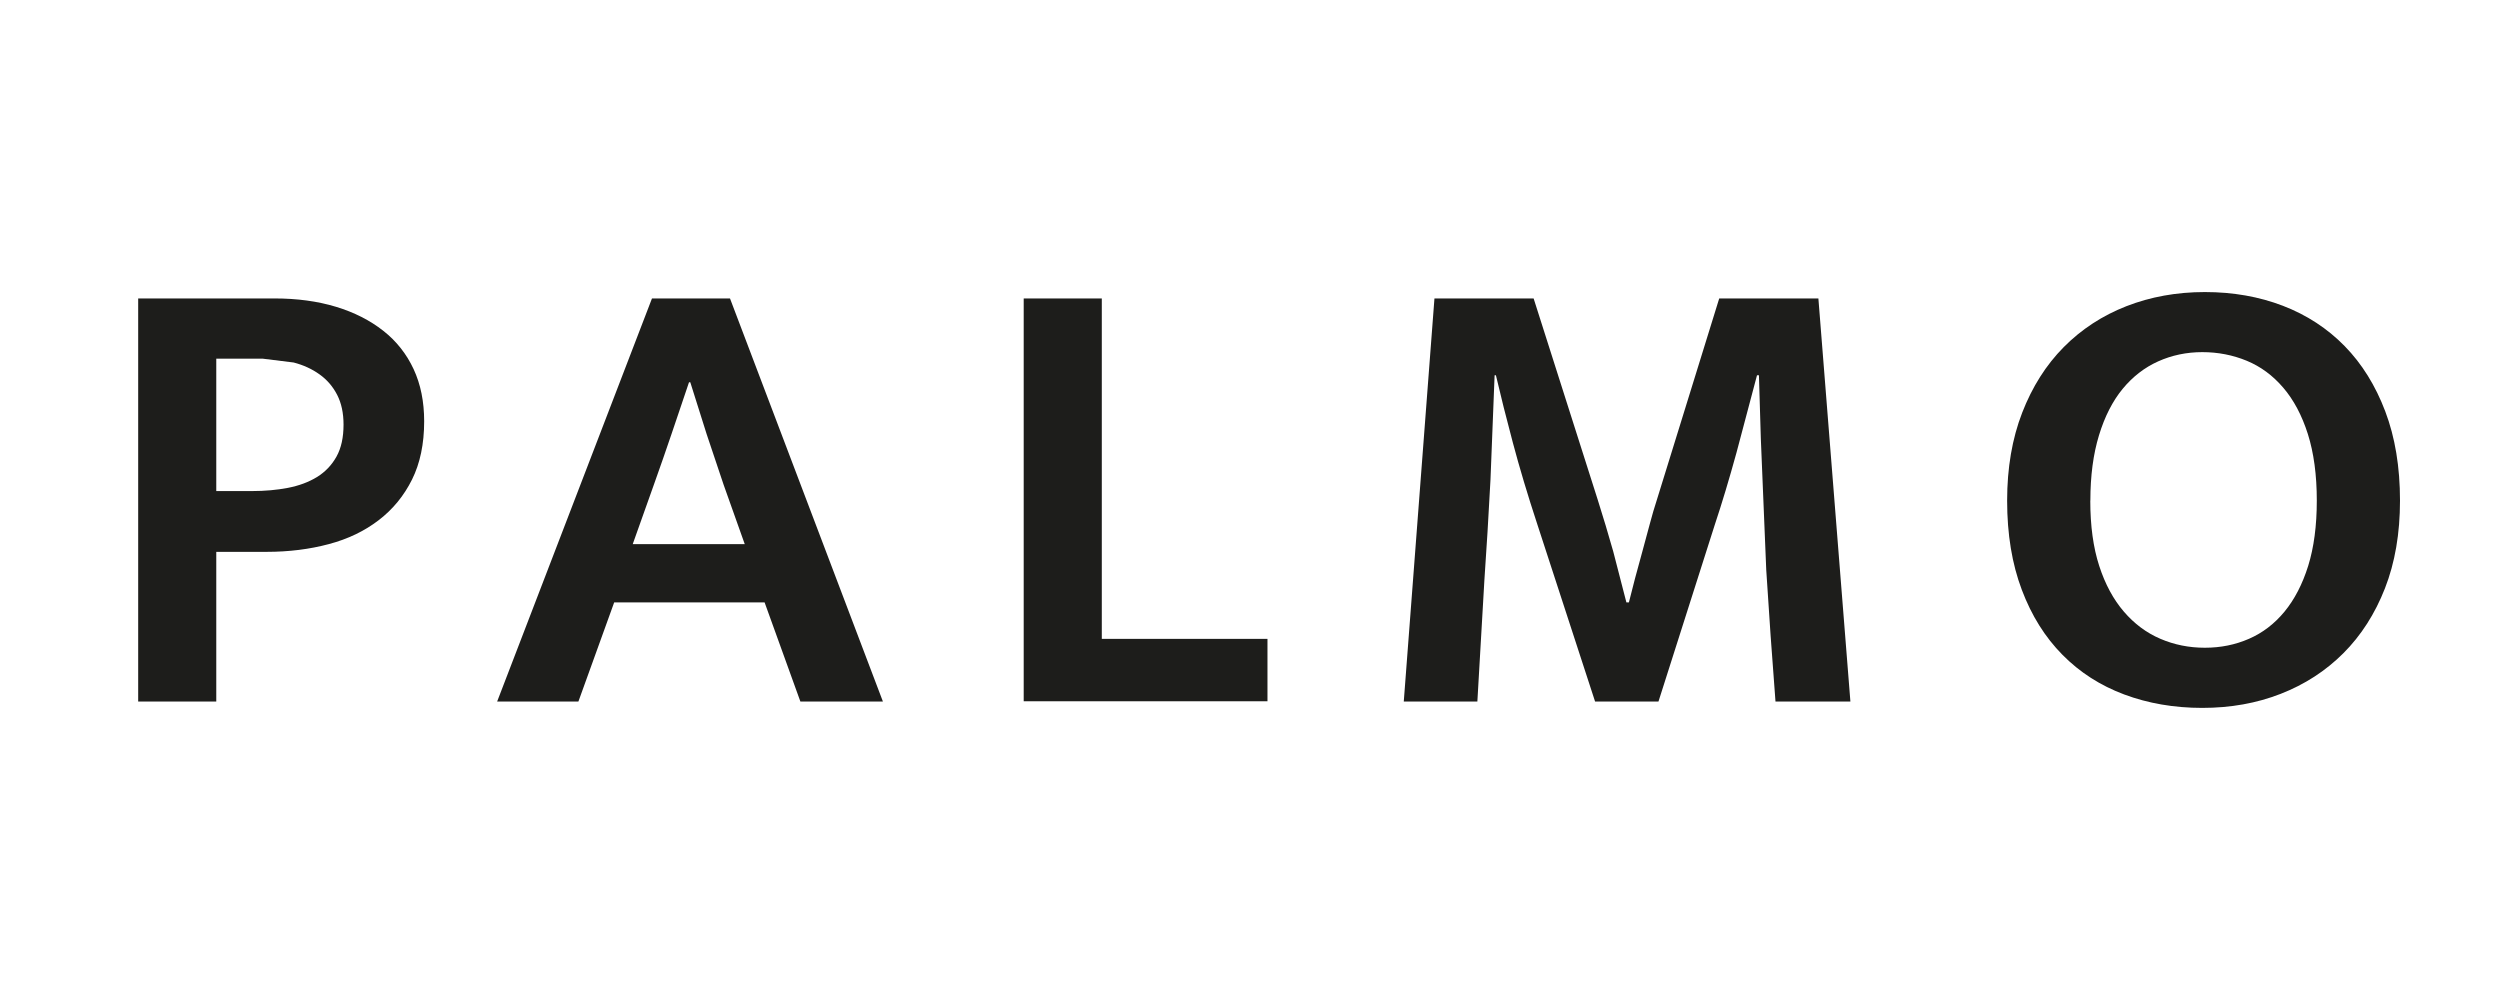 <svg version="1.0" preserveAspectRatio="xMidYMid meet" height="200" viewBox="0 0 375 150" zoomAndPan="magnify" width="500" xmlns:xlink="http://www.w3.org/1999/xlink" xmlns="http://www.w3.org/2000/svg"><defs><clipPath id="de4a77365f"><path clip-rule="nonzero" d="M 20.617 44.66 L 63.879 44.66 L 63.879 105.34 L 20.617 105.34 Z M 20.617 44.66"></path></clipPath><clipPath id="b3a19f0052"><path clip-rule="nonzero" d="M 32.441 73.66 L 37.812 73.66 C 39.734 73.66 41.523 73.5 43.184 73.18 C 44.844 72.859 46.297 72.32 47.547 71.555 C 48.793 70.785 49.766 69.766 50.477 68.484 C 51.188 67.203 51.531 65.609 51.531 63.688 C 51.531 61.957 51.211 60.469 50.57 59.219 C 49.926 57.973 49.047 56.953 47.922 56.152 C 46.801 55.348 45.508 54.754 44.043 54.375 L 39.438 53.805 L 32.441 53.805 Z M 20.727 44.766 L 41.168 44.766 C 44.559 44.766 47.625 45.18 50.387 46.016 C 53.145 46.852 55.504 48.055 57.484 49.613 C 59.469 51.168 60.988 53.105 62.043 55.371 C 63.098 57.641 63.625 60.25 63.625 63.191 C 63.625 66.582 63.016 69.492 61.805 71.93 C 60.59 74.371 58.93 76.398 56.809 78.023 C 54.691 79.648 52.207 80.852 49.32 81.617 C 46.434 82.387 43.332 82.777 40.012 82.777 L 32.441 82.777 L 32.441 105.234 L 20.727 105.234 Z M 20.727 44.766"></path></clipPath><clipPath id="e9bae92599"><path clip-rule="nonzero" d="M 74.555 44.66 L 132.707 44.66 L 132.707 105.34 L 74.555 105.34 Z M 74.555 44.66"></path></clipPath><clipPath id="20c9251623"><path clip-rule="nonzero" d="M 94.91 81.617 L 111.711 81.617 L 108.539 72.699 C 107.645 70.008 106.797 67.488 105.996 65.117 L 103.543 57.34 L 103.352 57.34 L 100.773 64.969 C 99.938 67.43 99.043 70.008 98.082 72.699 Z M 97.797 44.766 L 109.5 44.766 L 132.438 105.234 L 120.059 105.234 L 114.688 90.355 L 92.129 90.355 L 86.758 105.234 L 74.57 105.234 Z M 97.797 44.766"></path></clipPath><clipPath id="c0ab0c5989"><path clip-rule="nonzero" d="M 153.555 44.766 L 165.27 44.766 L 165.27 95.832 L 153.555 95.832 Z M 153.555 95.832 L 190.121 95.832 L 190.121 105.23 L 153.555 105.23 Z M 153.555 95.832"></path></clipPath><clipPath id="56462e409b"><path clip-rule="nonzero" d="M 210.566 44.766 L 277.645 44.766 L 277.645 105.23 L 210.566 105.23 Z M 210.566 44.766"></path></clipPath><clipPath id="520a67fecf"><path clip-rule="nonzero" d="M 215.168 44.766 L 230.043 44.766 L 239.641 74.906 C 240.477 77.531 241.254 80.141 241.988 82.73 L 243.957 90.355 L 244.336 90.355 L 245.254 86.762 C 245.609 85.453 245.973 84.105 246.352 82.73 L 247.453 78.652 C 247.805 77.312 248.172 76.066 248.551 74.906 L 257.883 44.766 L 272.758 44.766 L 277.559 105.23 L 266.324 105.23 C 265.809 98.648 265.352 92.074 264.938 85.512 L 264.125 65.793 L 263.84 56.289 L 263.551 56.289 L 260.473 67.898 C 259.383 71.863 258.297 75.48 257.207 78.746 L 248.77 105.23 L 239.262 105.23 L 230.629 78.746 C 229.152 74.266 227.926 70.156 226.93 66.41 C 225.934 62.668 225.086 59.289 224.387 56.289 L 224.191 56.289 L 223.574 71.93 C 223.289 77.371 222.98 82.398 222.66 87 L 221.605 105.23 L 210.566 105.23 Z M 215.168 44.766"></path></clipPath><clipPath id="6c3e36b225"><path clip-rule="nonzero" d="M 301.07 43.809 L 360 43.809 L 360 106.191 L 301.07 106.191 Z M 301.07 43.809"></path></clipPath><clipPath id="bd6a381f25"><path clip-rule="nonzero" d="M 313.543 75.094 C 313.543 78.871 313.988 82.137 314.883 84.887 C 315.773 87.633 317.012 89.922 318.582 91.746 C 320.148 93.566 321.969 94.93 324.055 95.82 C 326.137 96.715 328.359 97.16 330.73 97.16 C 333.102 97.16 335.301 96.715 337.348 95.82 C 339.398 94.93 341.176 93.566 342.676 91.746 C 344.176 89.922 345.367 87.633 346.227 84.887 C 347.082 82.137 347.52 78.871 347.52 75.094 C 347.52 71.258 347.07 67.926 346.18 65.109 C 345.285 62.289 344.051 59.977 342.48 58.145 C 340.91 56.312 339.09 54.973 337.008 54.113 C 334.922 53.254 332.699 52.82 330.34 52.82 C 327.98 52.82 325.762 53.289 323.723 54.207 C 321.684 55.121 319.898 56.508 318.398 58.328 C 316.898 60.148 315.707 62.473 314.848 65.293 C 313.988 68.109 313.555 71.371 313.555 75.082 M 330.73 43.809 C 334.957 43.809 338.859 44.496 342.434 45.867 C 346.008 47.242 349.098 49.258 351.699 51.914 C 354.297 54.57 356.324 57.836 357.789 61.707 C 359.258 65.578 360 70.043 360 75.094 C 360 80.02 359.246 84.402 357.746 88.242 C 356.246 92.078 354.16 95.328 351.504 97.984 C 348.848 100.641 345.711 102.668 342.102 104.078 C 338.496 105.488 334.566 106.184 330.34 106.184 C 326.117 106.184 322.211 105.508 318.625 104.168 C 315.043 102.828 311.961 100.848 309.363 98.215 C 306.762 95.582 304.734 92.352 303.27 88.469 C 301.805 84.586 301.07 80.156 301.07 75.094 C 301.07 70.168 301.828 65.773 303.328 61.902 C 304.828 58.031 306.91 54.742 309.566 52.062 C 312.223 49.383 315.363 47.336 318.969 45.926 C 322.578 44.52 326.504 43.809 330.73 43.809"></path></clipPath></defs><g clip-path="url(#de4a77365f)"><g clip-path="url(#b3a19f0052)"><path fill-rule="nonzero" fill-opacity="1" d="M 15 39.043 L 138.043 39.043 L 138.043 110.957 L 15 110.957 Z M 15 39.043" fill="#1d1d1b"></path></g></g><g clip-path="url(#e9bae92599)"><g clip-path="url(#20c9251623)"><path fill-rule="nonzero" fill-opacity="1" d="M 15 39.043 L 138.043 39.043 L 138.043 110.957 L 15 110.957 Z M 15 39.043" fill="#1d1d1b"></path></g></g><g clip-path="url(#c0ab0c5989)"><path fill-rule="nonzero" fill-opacity="1" d="M 153.555 44.766 L 190.121 44.766 L 190.121 105.188 L 153.555 105.188 Z M 153.555 44.766" fill="#1d1d1b"></path></g><g clip-path="url(#56462e409b)"><g clip-path="url(#520a67fecf)"><path fill-rule="nonzero" fill-opacity="1" d="M 210.566 44.766 L 277.645 44.766 L 277.645 105.23 L 210.566 105.23 Z M 210.566 44.766" fill="#1d1d1b"></path></g></g><g clip-path="url(#6c3e36b225)"><g clip-path="url(#bd6a381f25)"><path fill-rule="nonzero" fill-opacity="1" d="M 301.07 43.809 L 360 43.809 L 360 106.191 L 301.07 106.191 Z M 301.07 43.809" fill="#1d1d1b"></path></g></g></svg>